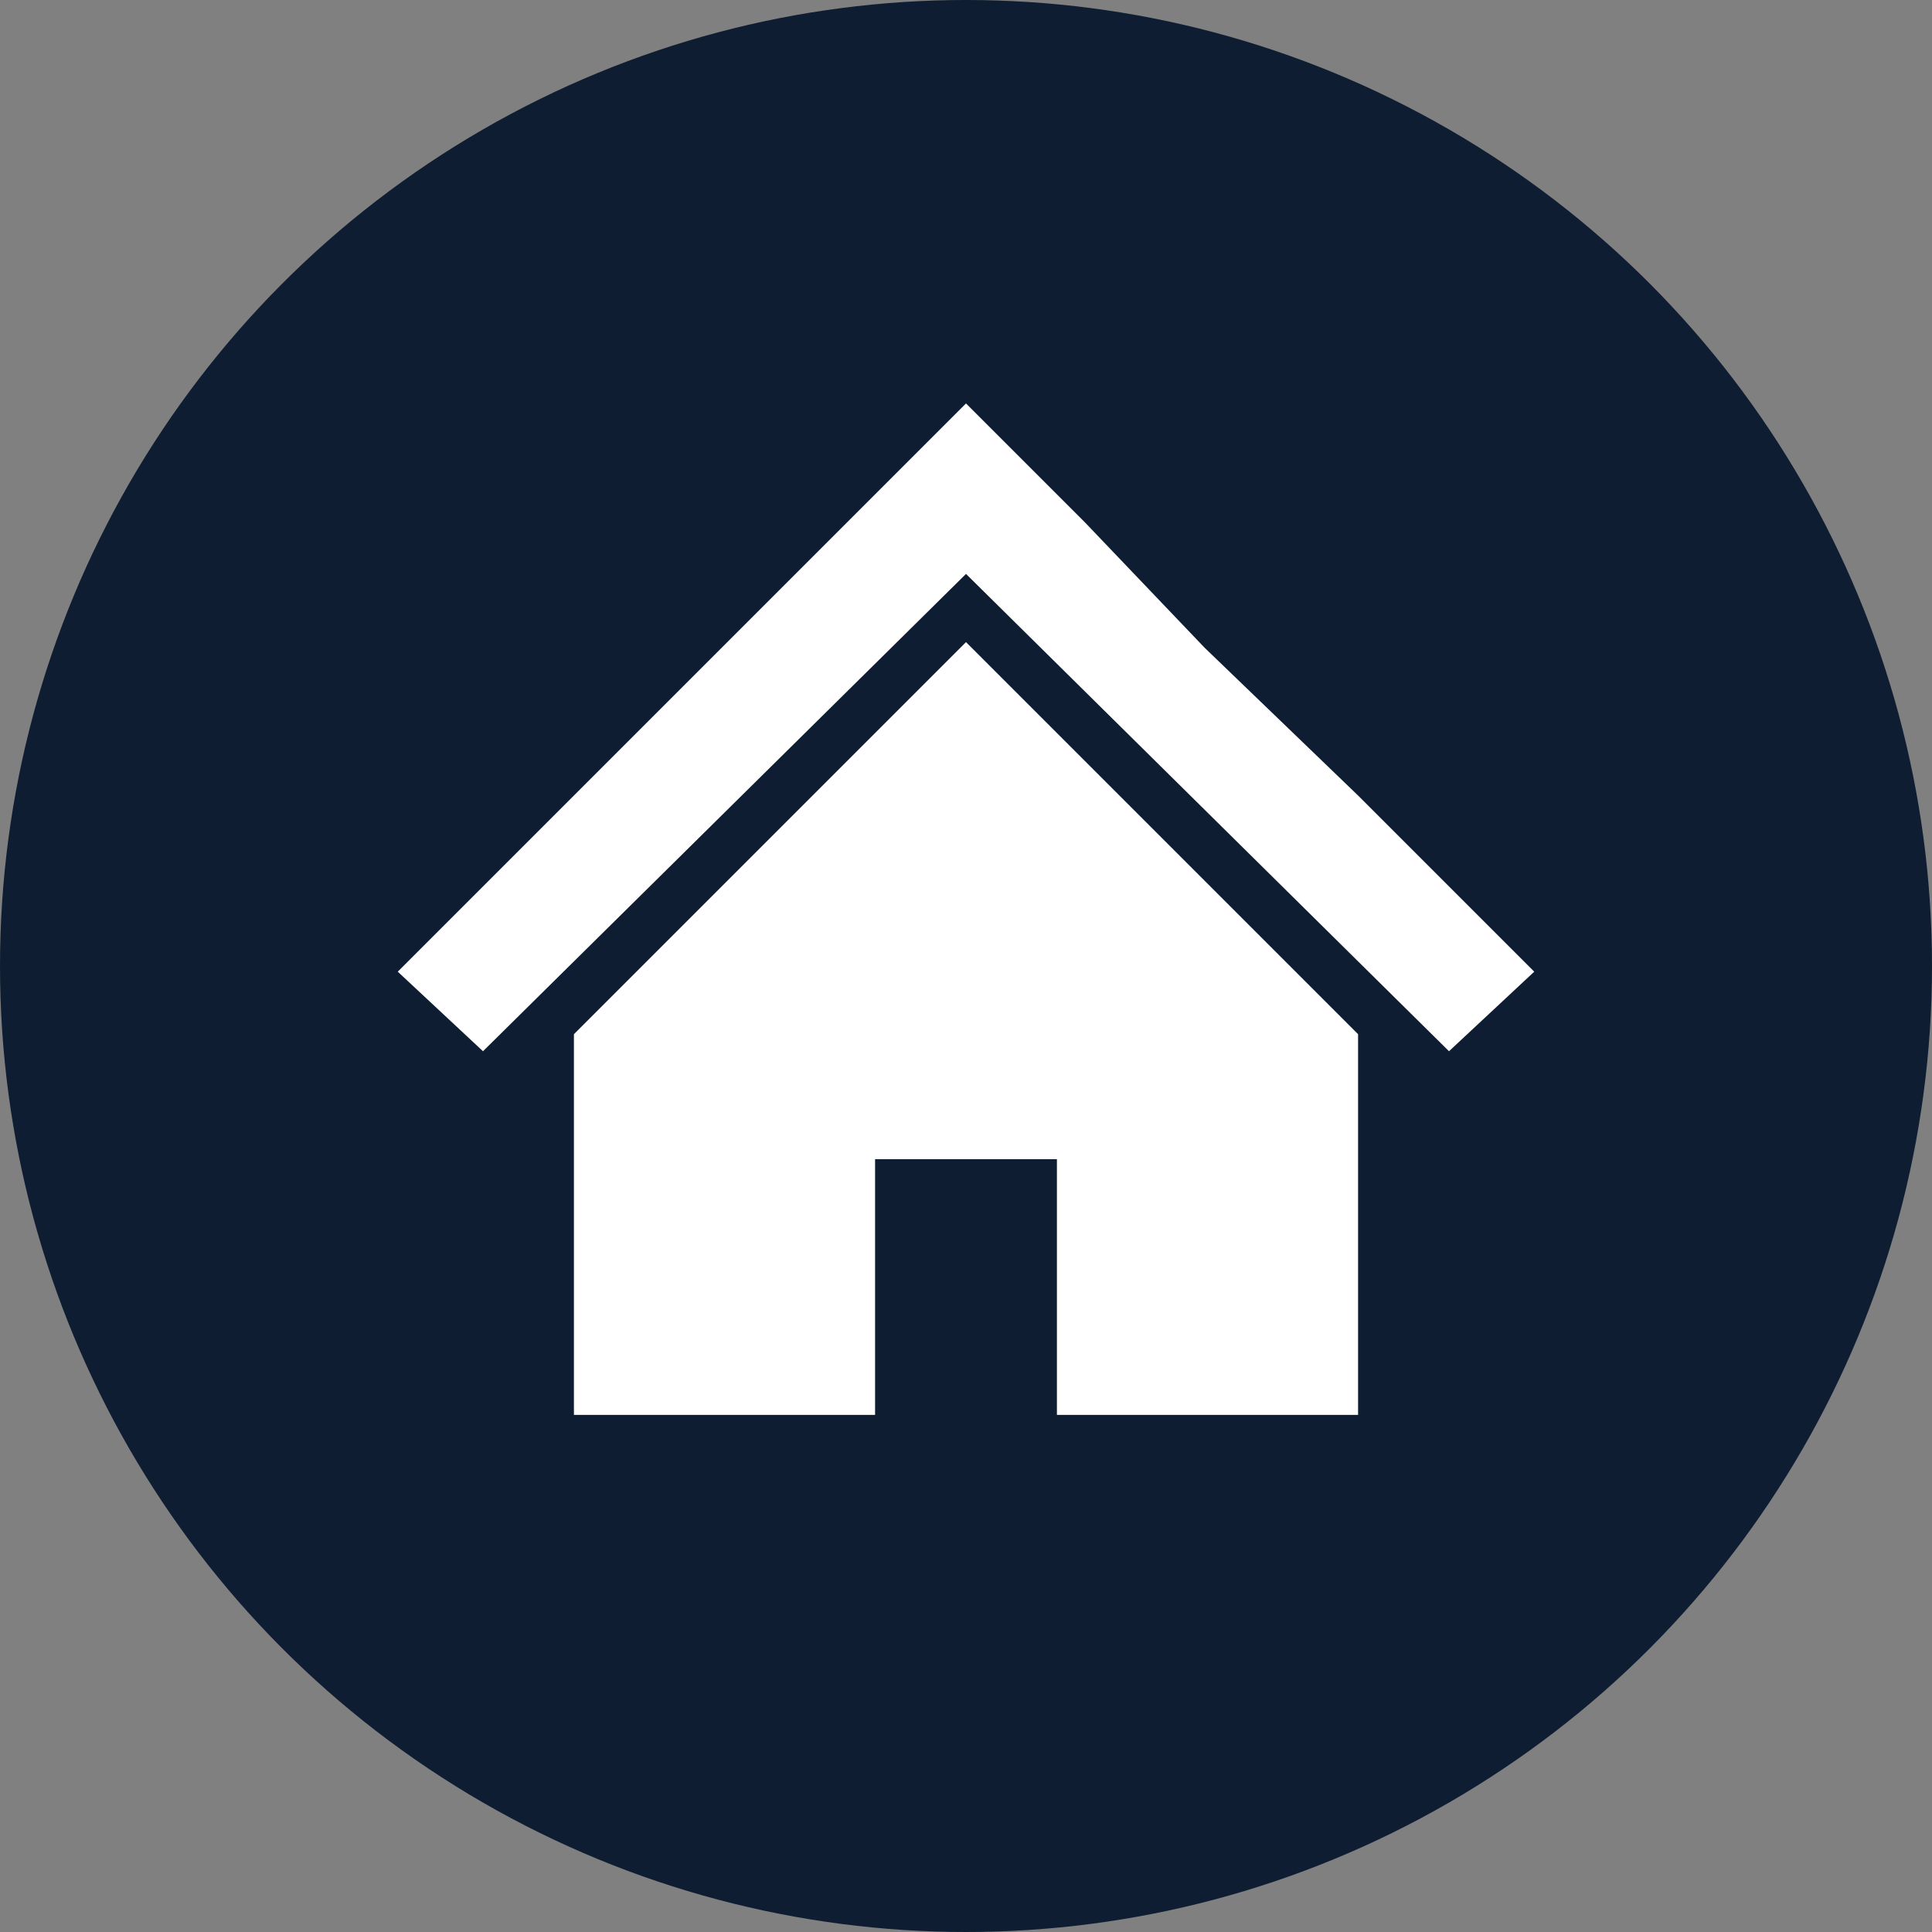 <?xml version="1.0" encoding="utf-8"?>
<!-- Generator: Adobe Illustrator 24.0.1, SVG Export Plug-In . SVG Version: 6.00 Build 0)  -->
<svg version="1.1" id="_x32_" xmlns="http://www.w3.org/2000/svg" xmlns:xlink="http://www.w3.org/1999/xlink" x="0px" y="0px"
	 viewBox="0 0 34 34" style="enable-background:new 0 0 34 34;" xml:space="preserve">
<rect x="0" y="0" width="34" height="34" fill="#808080" stroke="none"/>
<style type="text/css">
	.st0{fill:#0E1D31;}
	.st1{fill:#FFFFFF;}
</style>
<circle class="st0" cx="17" cy="17" r="17"/>
<g>
	<polygon class="st1" points="23.9,14 21.2,11.4 19.1,9.2 17,7.1 7,17.1 8.5,18.5 17,10.1 25.5,18.5 27,17.1 	"/>
	<polygon class="st1" points="10.1,18.2 10.1,24.9 15.4,24.9 15.4,20.4 18.6,20.4 18.6,24.9 23.9,24.9 23.9,18.2 17,11.3 	"/>
</g>
</svg>
